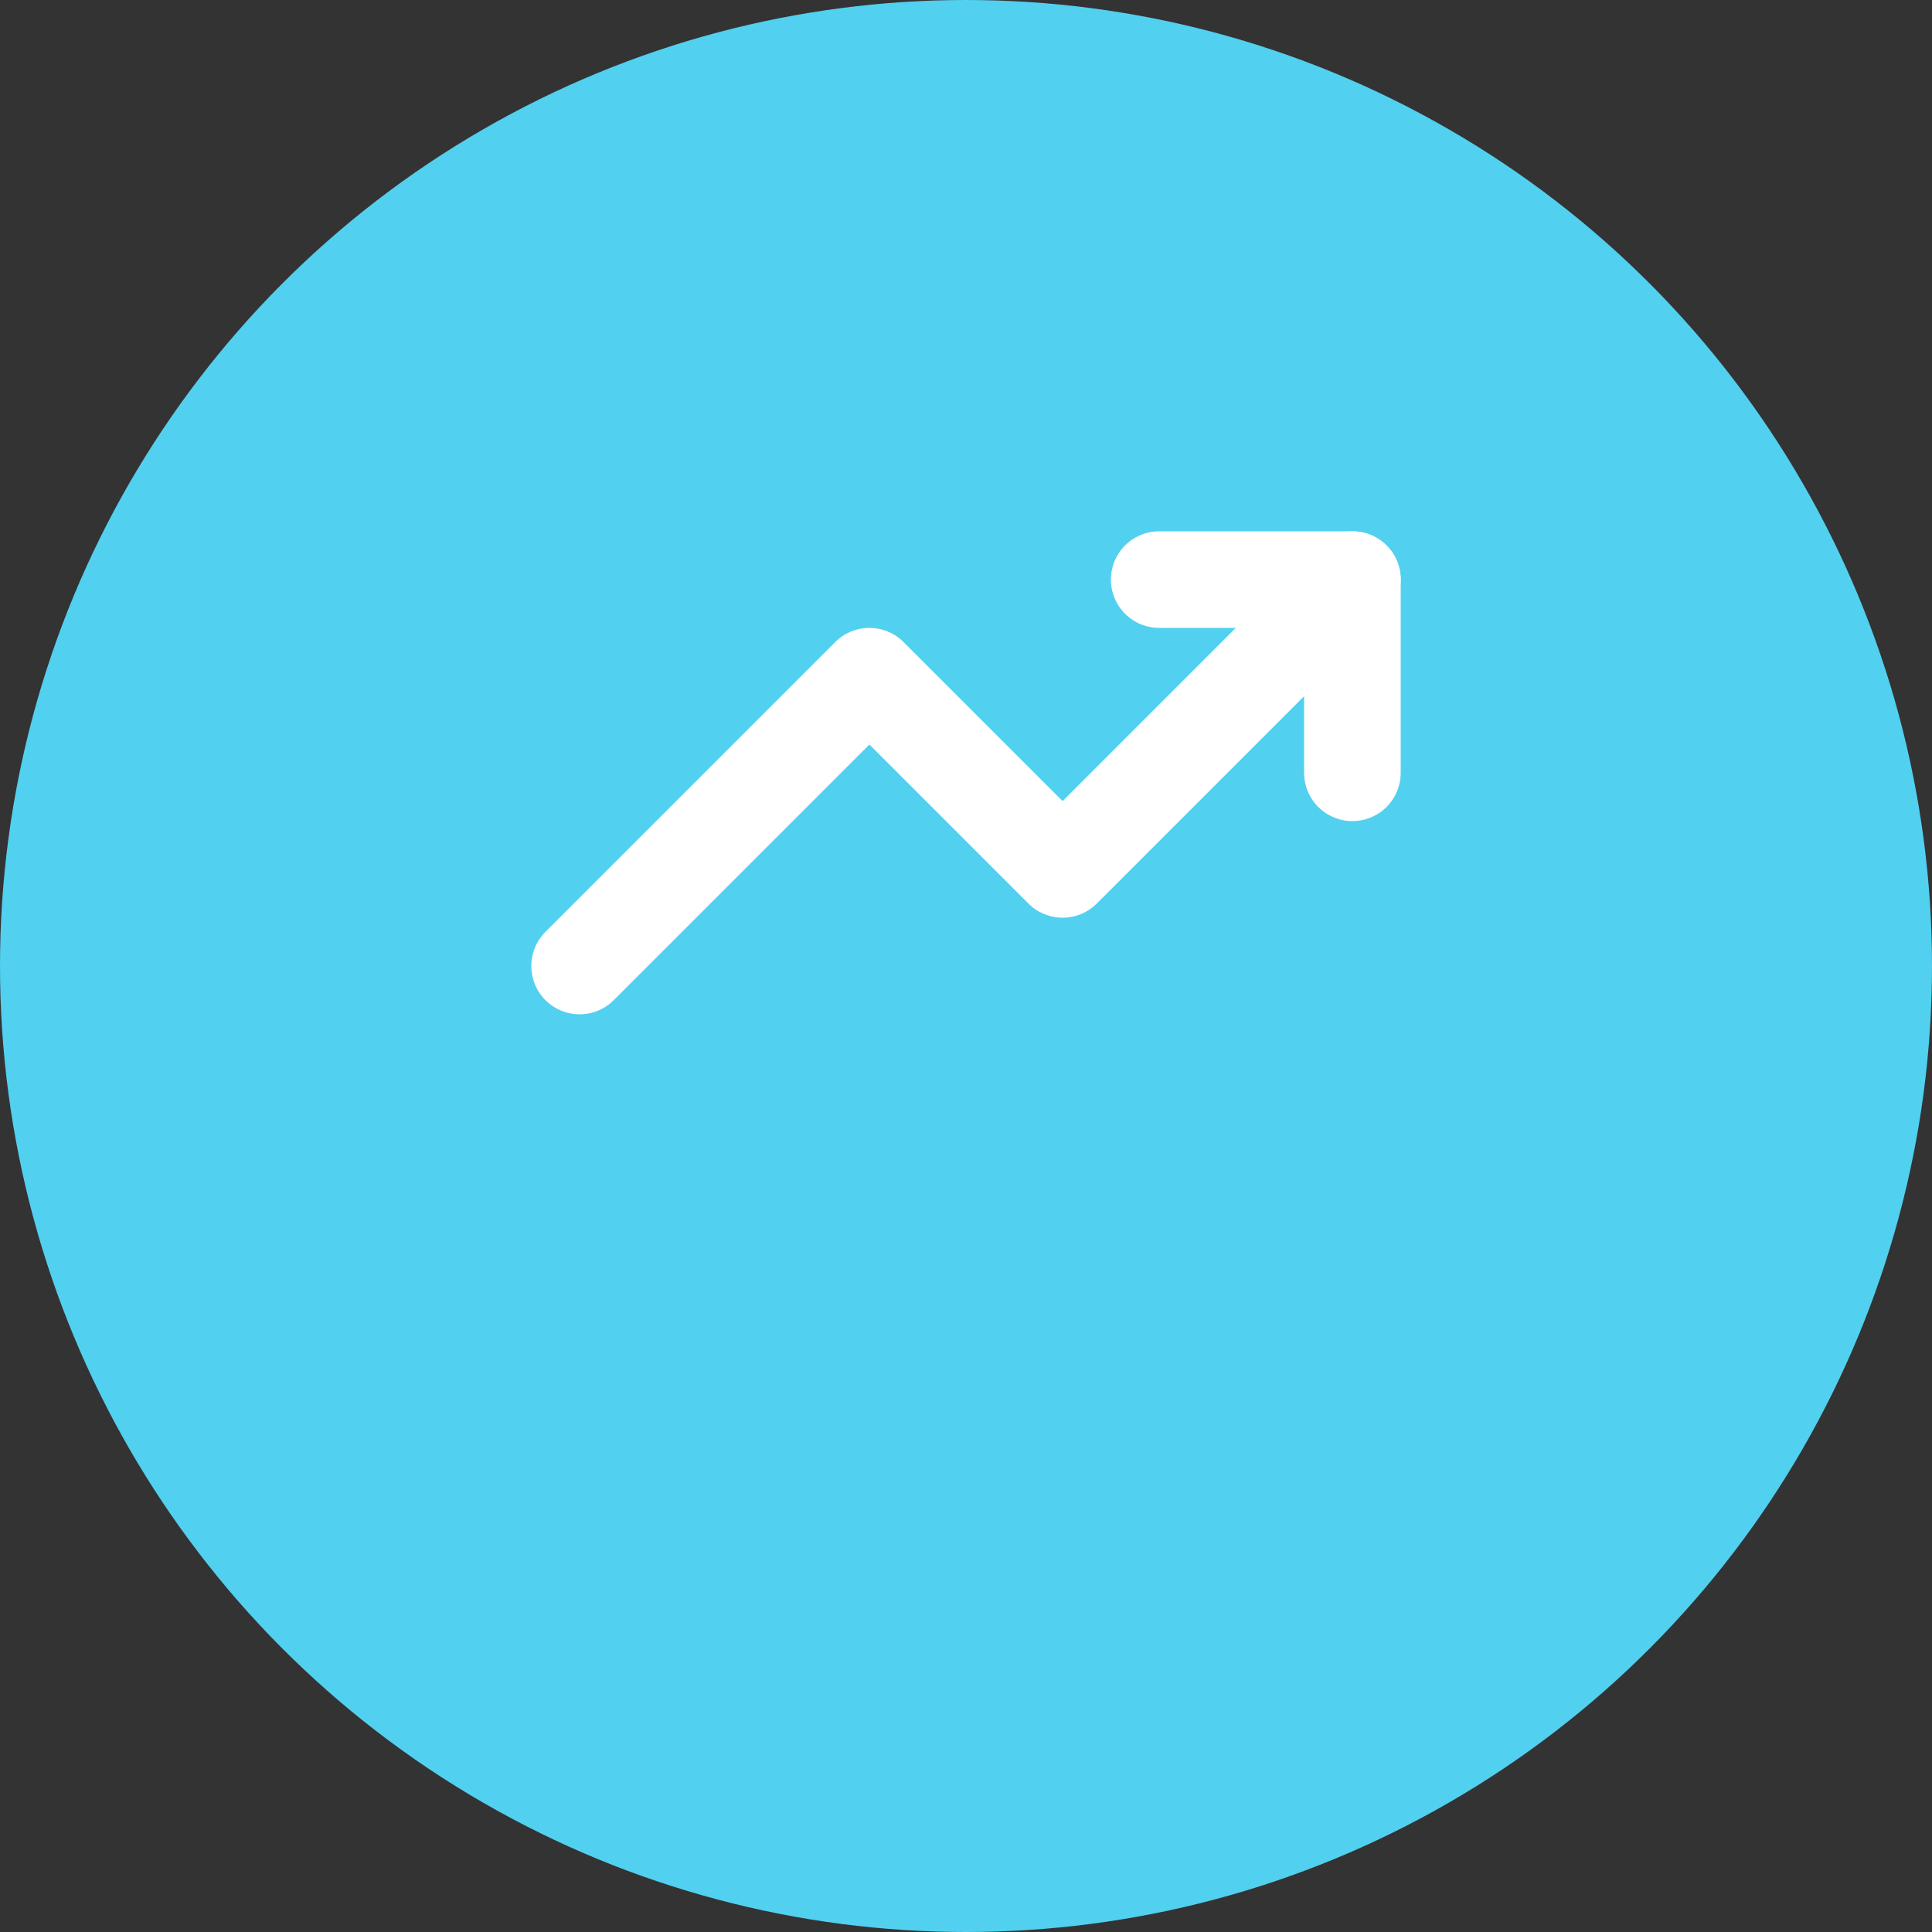 <svg width="40" height="40" viewBox="0 0 40 40" fill="none" xmlns="http://www.w3.org/2000/svg">
  <rect x="0" y="0" width="40" height="40" fill="#333333" stroke="none"/>
  <circle cx="20" cy="20" r="20" fill="#52D0F0"/>
  <path d="M12 20L18 14L22 18L28 12" stroke="white" stroke-width="2" stroke-linecap="round" stroke-linejoin="round"/>
  <path d="M24 12H28V16" stroke="white" stroke-width="2" stroke-linecap="round" stroke-linejoin="round"/>
</svg>